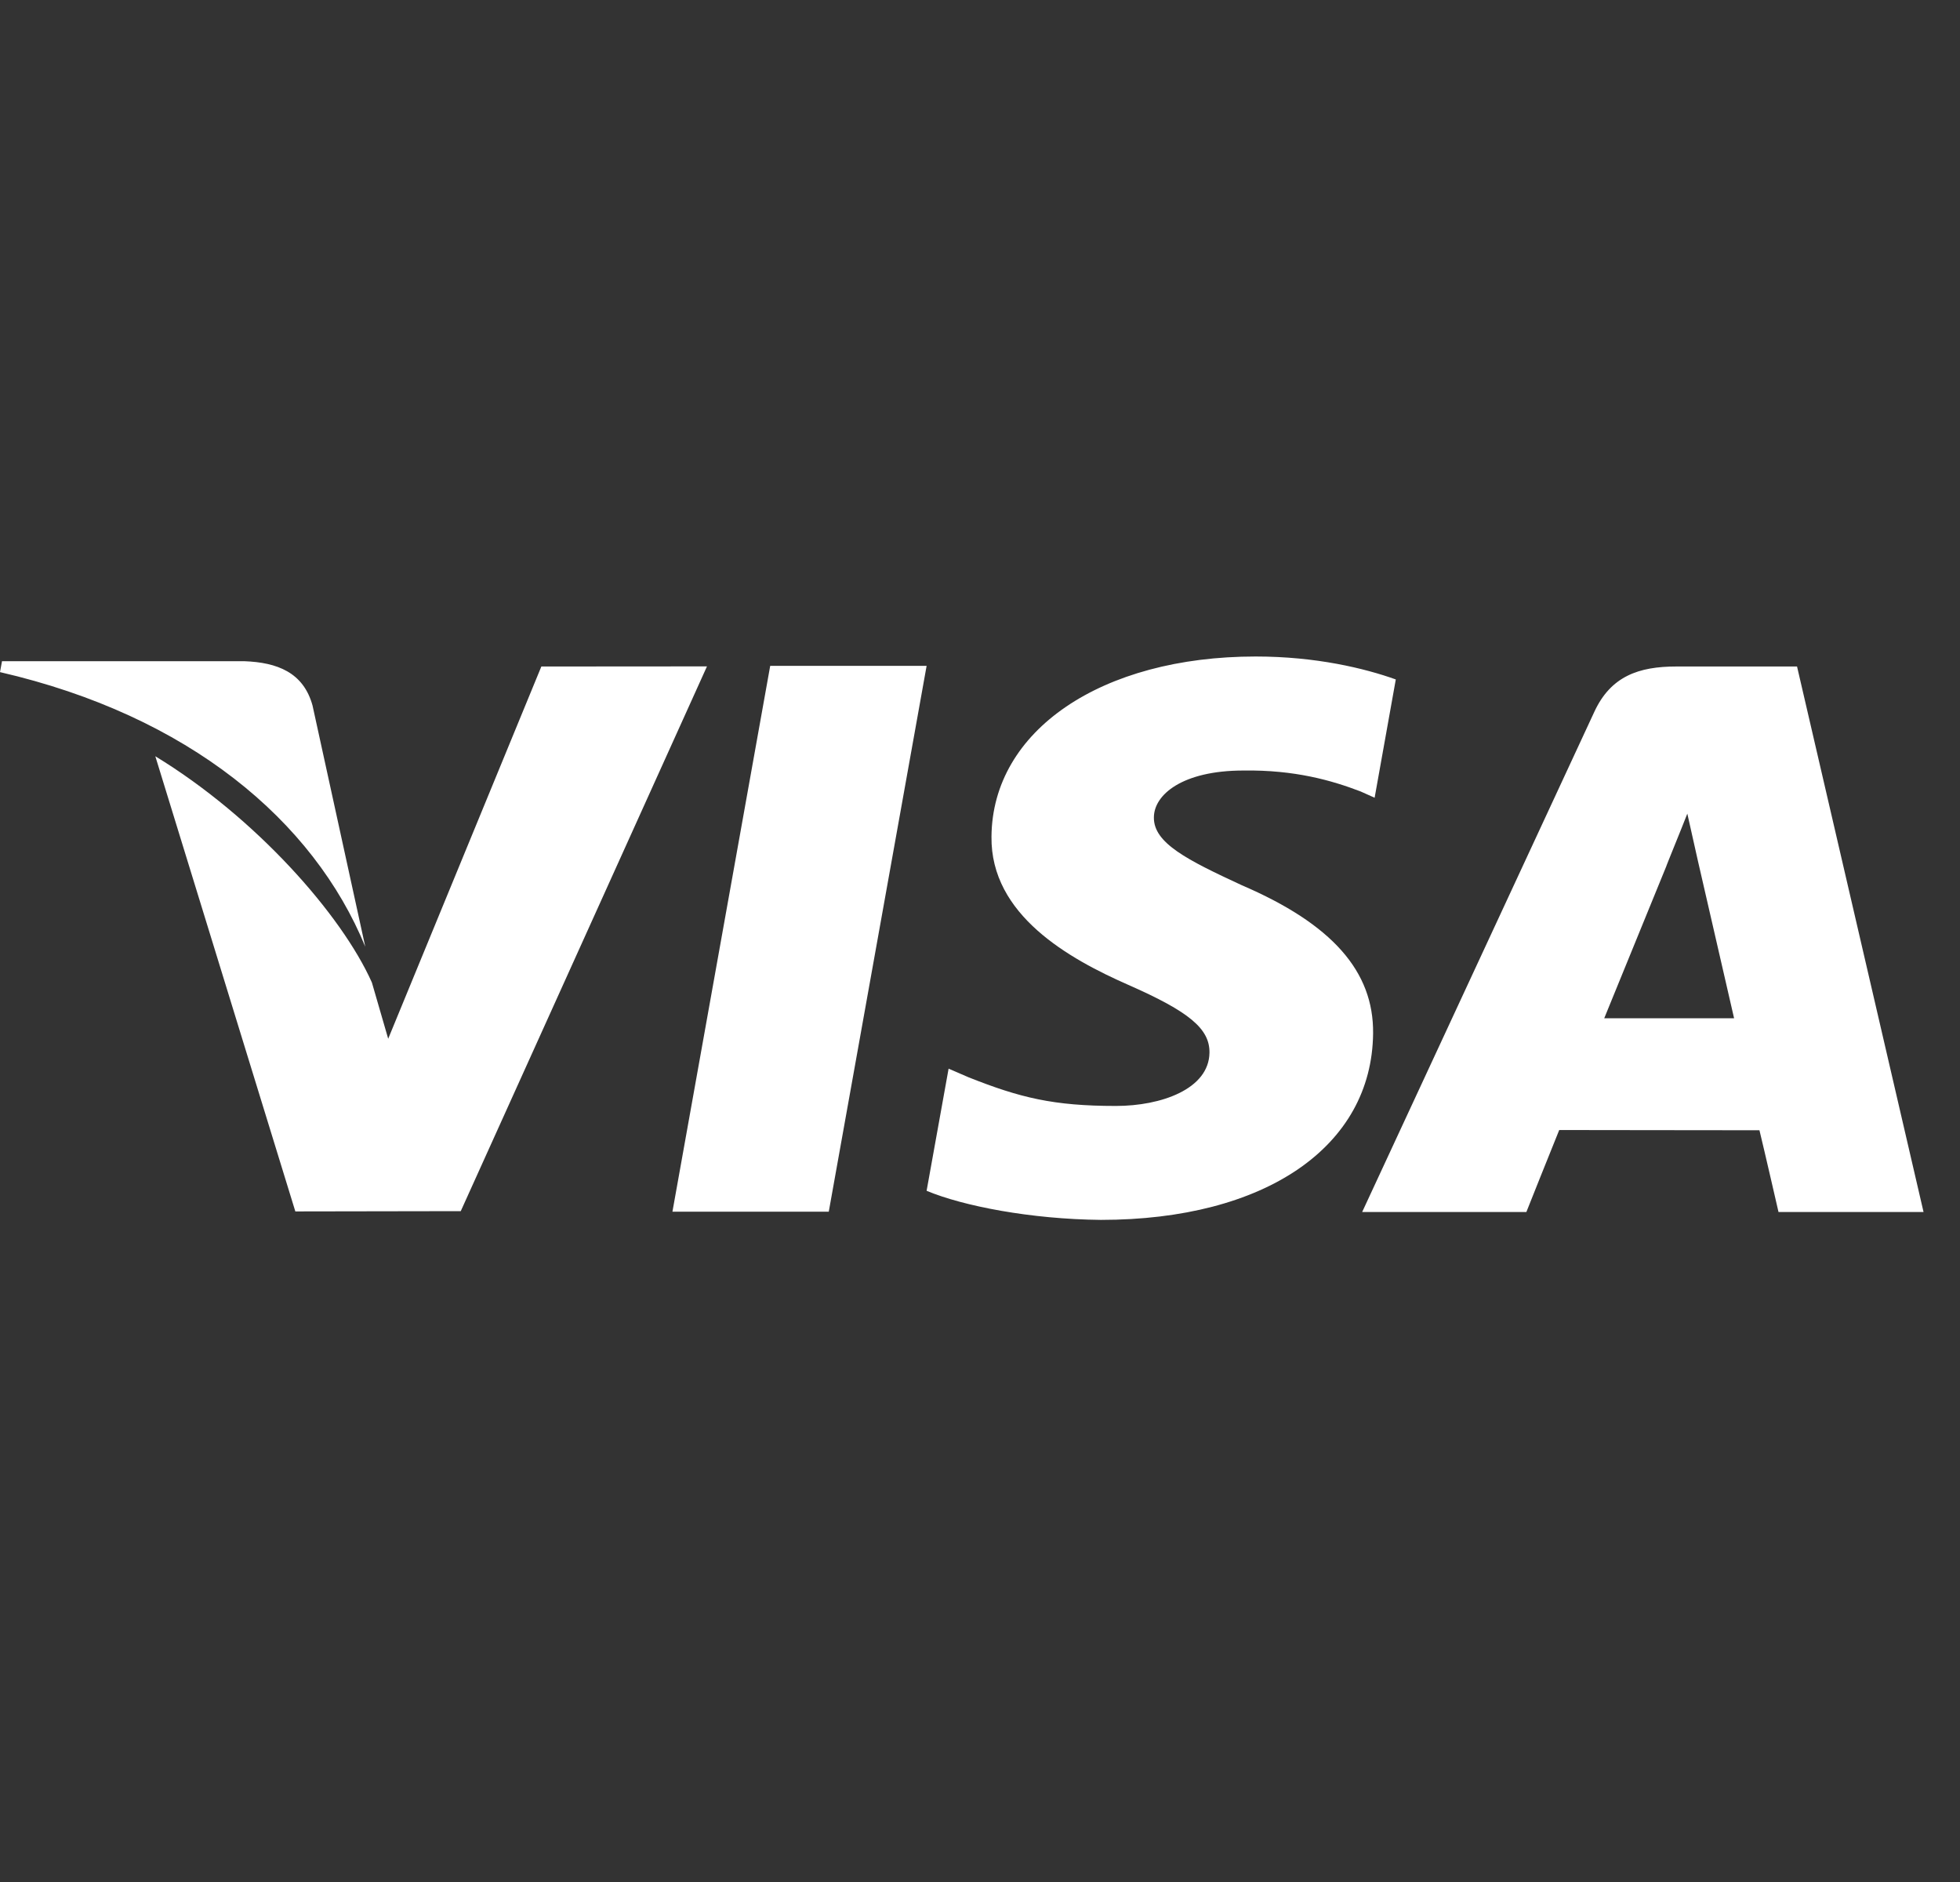 <svg width="50" height="48" viewBox="0 0 50 48" fill="none" xmlns="http://www.w3.org/2000/svg">
<rect x="0" y="0" width="50" height="48" fill="#333333" stroke="none"/>
<g clip-path="url(#clip0_10_188)">
<path fill-rule="evenodd" clip-rule="evenodd" d="M34.707 20.185C33.972 19.904 33.027 19.633 31.722 19.652C30.16 19.652 29.436 20.271 29.436 20.849C29.428 21.501 30.282 21.931 31.677 22.577C33.982 23.567 35.045 24.774 35.028 26.356C34.999 29.247 32.275 31.113 28.082 31.113C26.294 31.095 24.572 30.761 23.638 30.371L24.199 27.256L24.713 27.478C26.023 27.997 26.872 28.207 28.469 28.207C29.615 28.207 30.841 27.78 30.854 26.848C30.861 26.238 30.34 25.804 28.786 25.12C27.272 24.454 25.267 23.338 25.293 21.338C25.314 18.633 28.092 16.744 32.033 16.744C33.578 16.744 34.817 17.047 35.607 17.329L35.067 20.346L34.707 20.185ZM19.648 16.983L17.154 30.904H21.142L23.638 16.983H19.648ZM13.81 16.999L9.903 26.493L9.487 25.059C8.716 23.332 6.529 20.852 3.962 19.288L7.534 30.897L11.754 30.89L18.035 16.996L13.81 16.999ZM45.843 16.999H42.761C41.804 16.999 41.092 17.247 40.672 18.154L34.749 30.912H38.938C38.938 30.912 39.621 29.197 39.776 28.821C39.992 28.821 41.008 28.822 42.084 28.824C43.293 28.825 44.577 28.827 44.884 28.827C45.003 29.313 45.37 30.912 45.37 30.912H49.07L45.843 16.999ZM40.924 25.971C41.252 25.172 42.513 22.081 42.513 22.081C42.502 22.1 42.587 21.89 42.7 21.61C42.809 21.341 42.944 21.008 43.044 20.752L43.313 21.952L44.237 25.971H40.924ZM6.235 16.864C7.069 16.895 7.741 17.148 7.973 17.995L9.318 24.145C7.996 20.928 4.812 18.252 0 17.142L0.051 16.864H6.235Z" fill="white"/>
</g>
<defs>
<clipPath id="clip0_10_188">
<rect width="49.07" height="46.676" fill="white" transform="translate(0 0.59)"/>
</clipPath>
</defs>
</svg>
